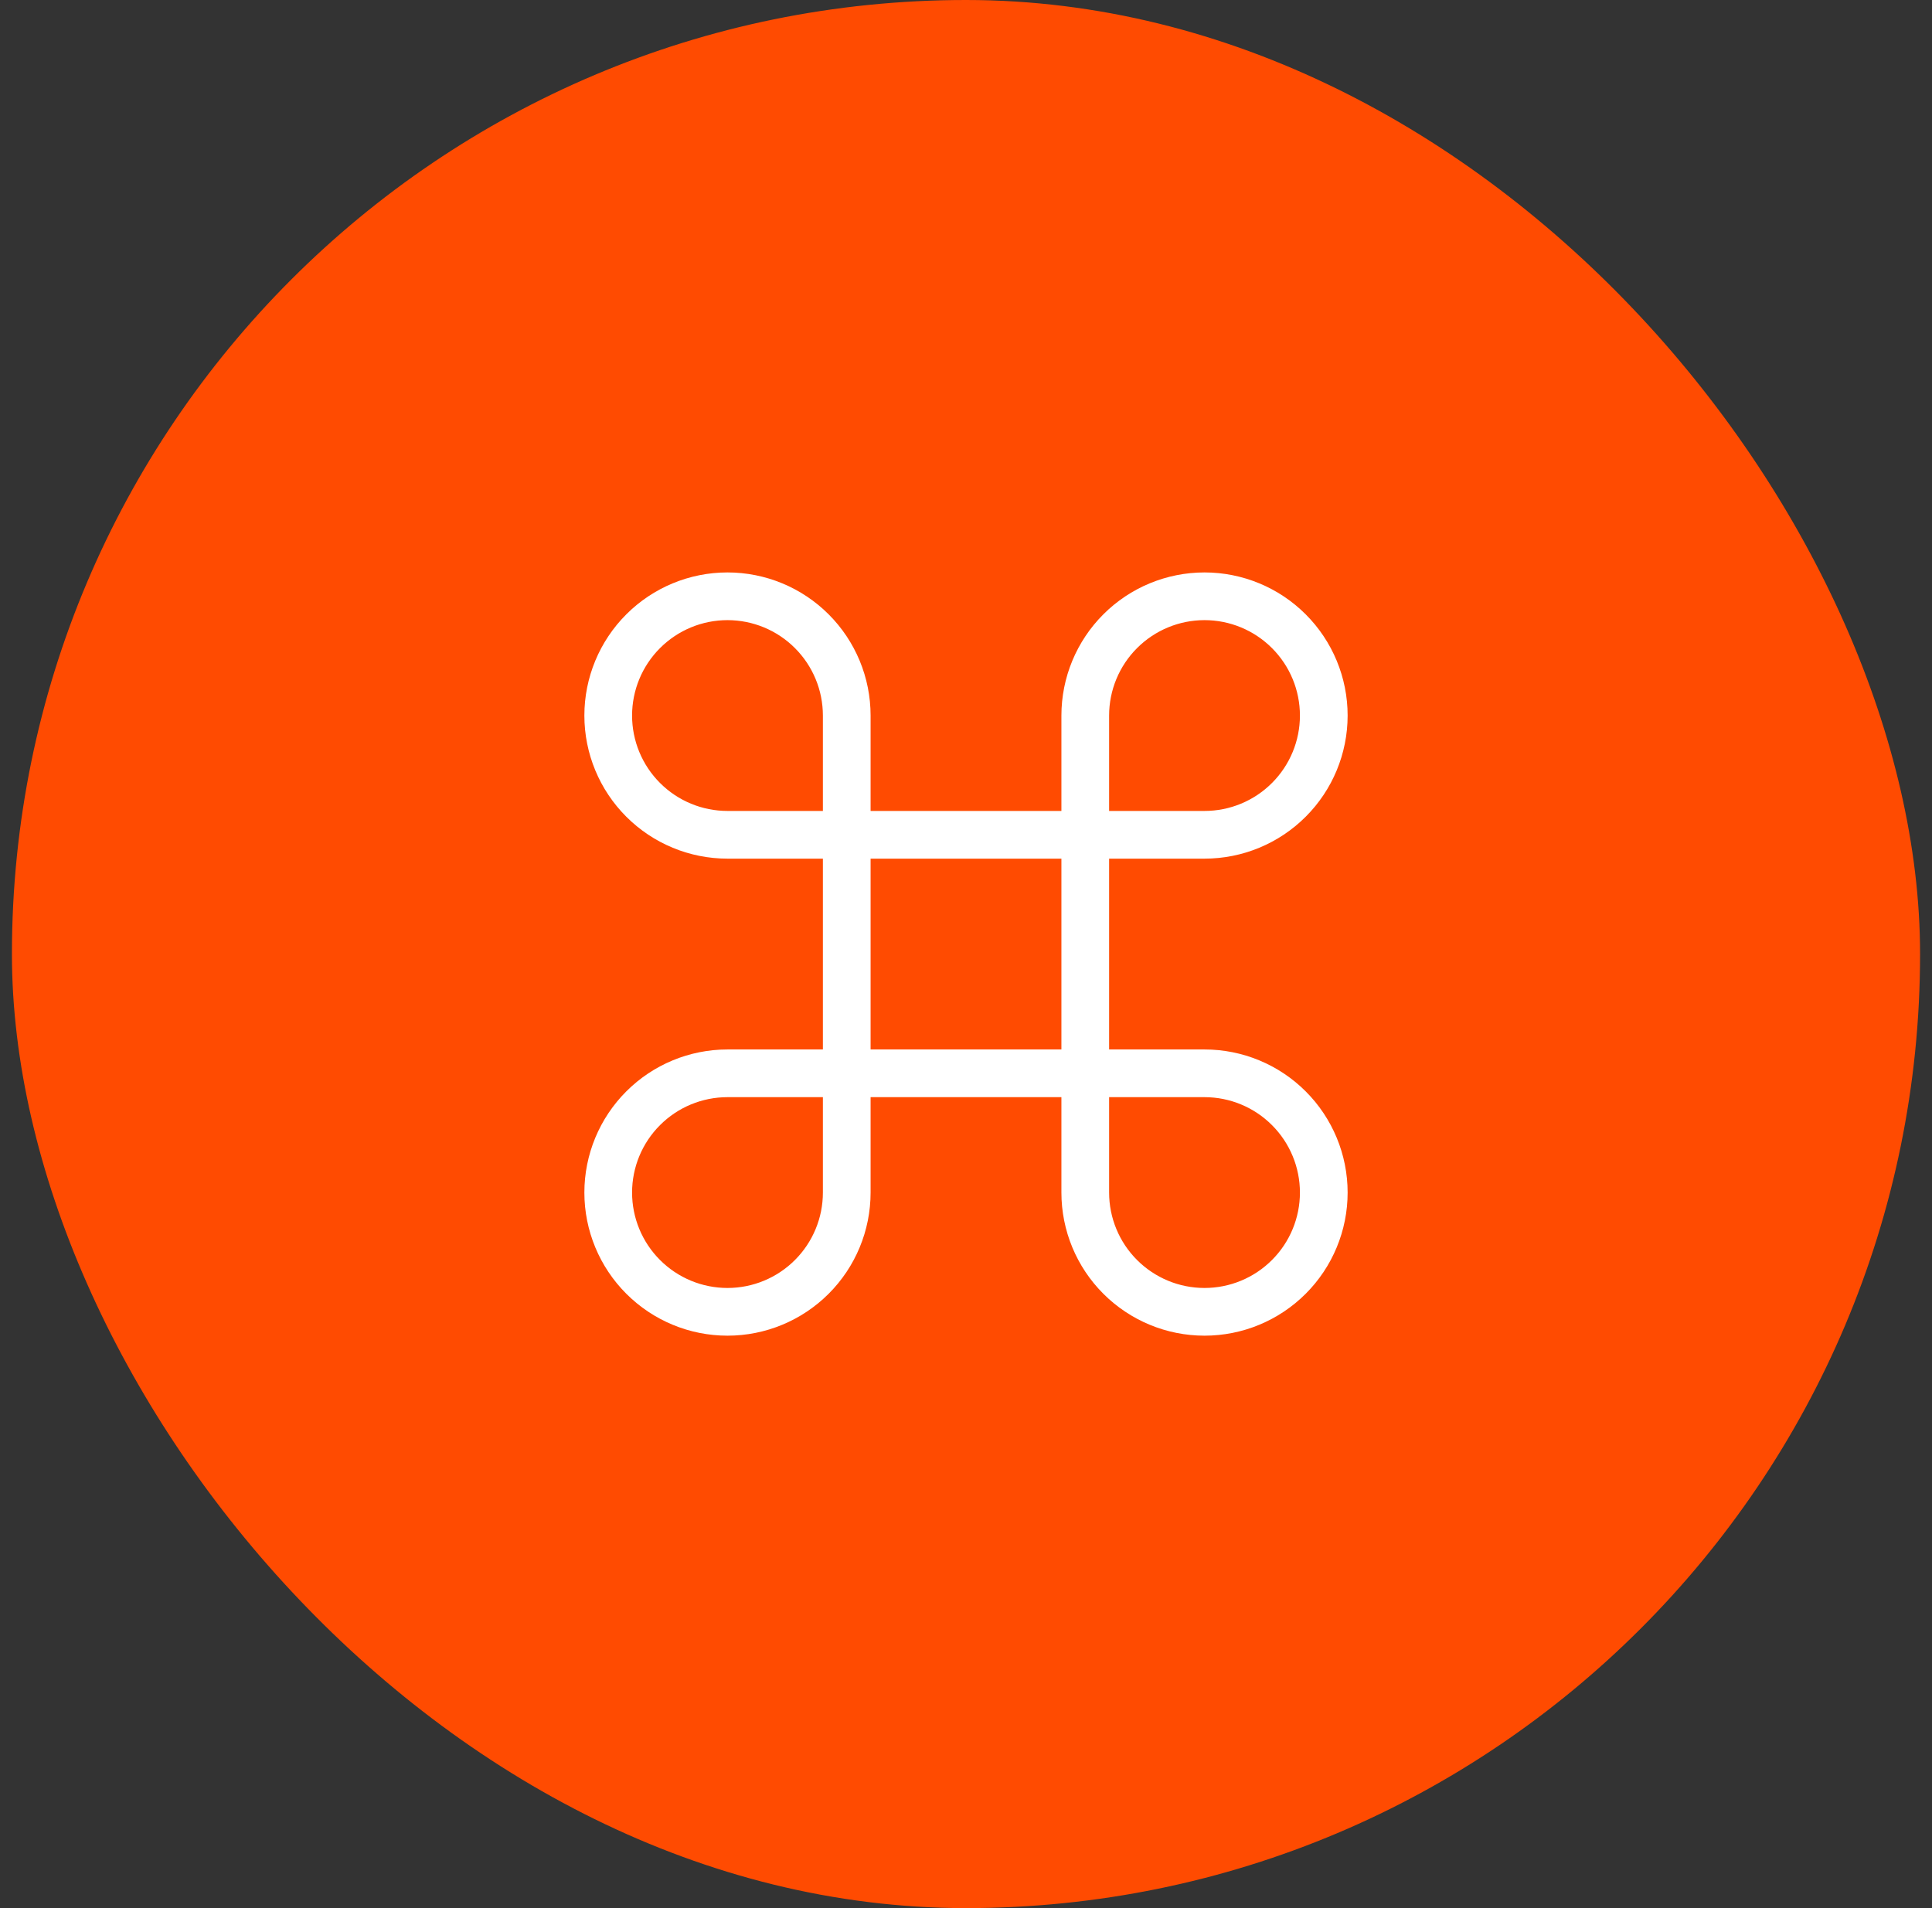 <svg width="81" height="80" viewBox="0 0 81 80" fill="none" xmlns="http://www.w3.org/2000/svg">
<rect x="0" y="0" width="81" height="80" fill="#333333" stroke="none"/>
<rect x="0.5" width="80" height="80" rx="40" fill="#FF4B01"/>
<path d="M50.5 25C49.174 25 47.902 25.527 46.965 26.465C46.027 27.402 45.5 28.674 45.5 30V50C45.5 51.326 46.027 52.598 46.965 53.535C47.902 54.473 49.174 55 50.5 55C51.826 55 53.098 54.473 54.035 53.535C54.973 52.598 55.5 51.326 55.5 50C55.5 48.674 54.973 47.402 54.035 46.465C53.098 45.527 51.826 45 50.5 45H30.5C29.174 45 27.902 45.527 26.965 46.465C26.027 47.402 25.5 48.674 25.5 50C25.5 51.326 26.027 52.598 26.965 53.535C27.902 54.473 29.174 55 30.5 55C31.826 55 33.098 54.473 34.035 53.535C34.973 52.598 35.5 51.326 35.5 50V30C35.5 28.674 34.973 27.402 34.035 26.465C33.098 25.527 31.826 25 30.5 25C29.174 25 27.902 25.527 26.965 26.465C26.027 27.402 25.5 28.674 25.5 30C25.5 31.326 26.027 32.598 26.965 33.535C27.902 34.473 29.174 35 30.5 35H50.5C51.826 35 53.098 34.473 54.035 33.535C54.973 32.598 55.5 31.326 55.5 30C55.5 28.674 54.973 27.402 54.035 26.465C53.098 25.527 51.826 25 50.5 25Z" stroke="white" stroke-width="2" stroke-linecap="round" stroke-linejoin="round"/>
</svg>

